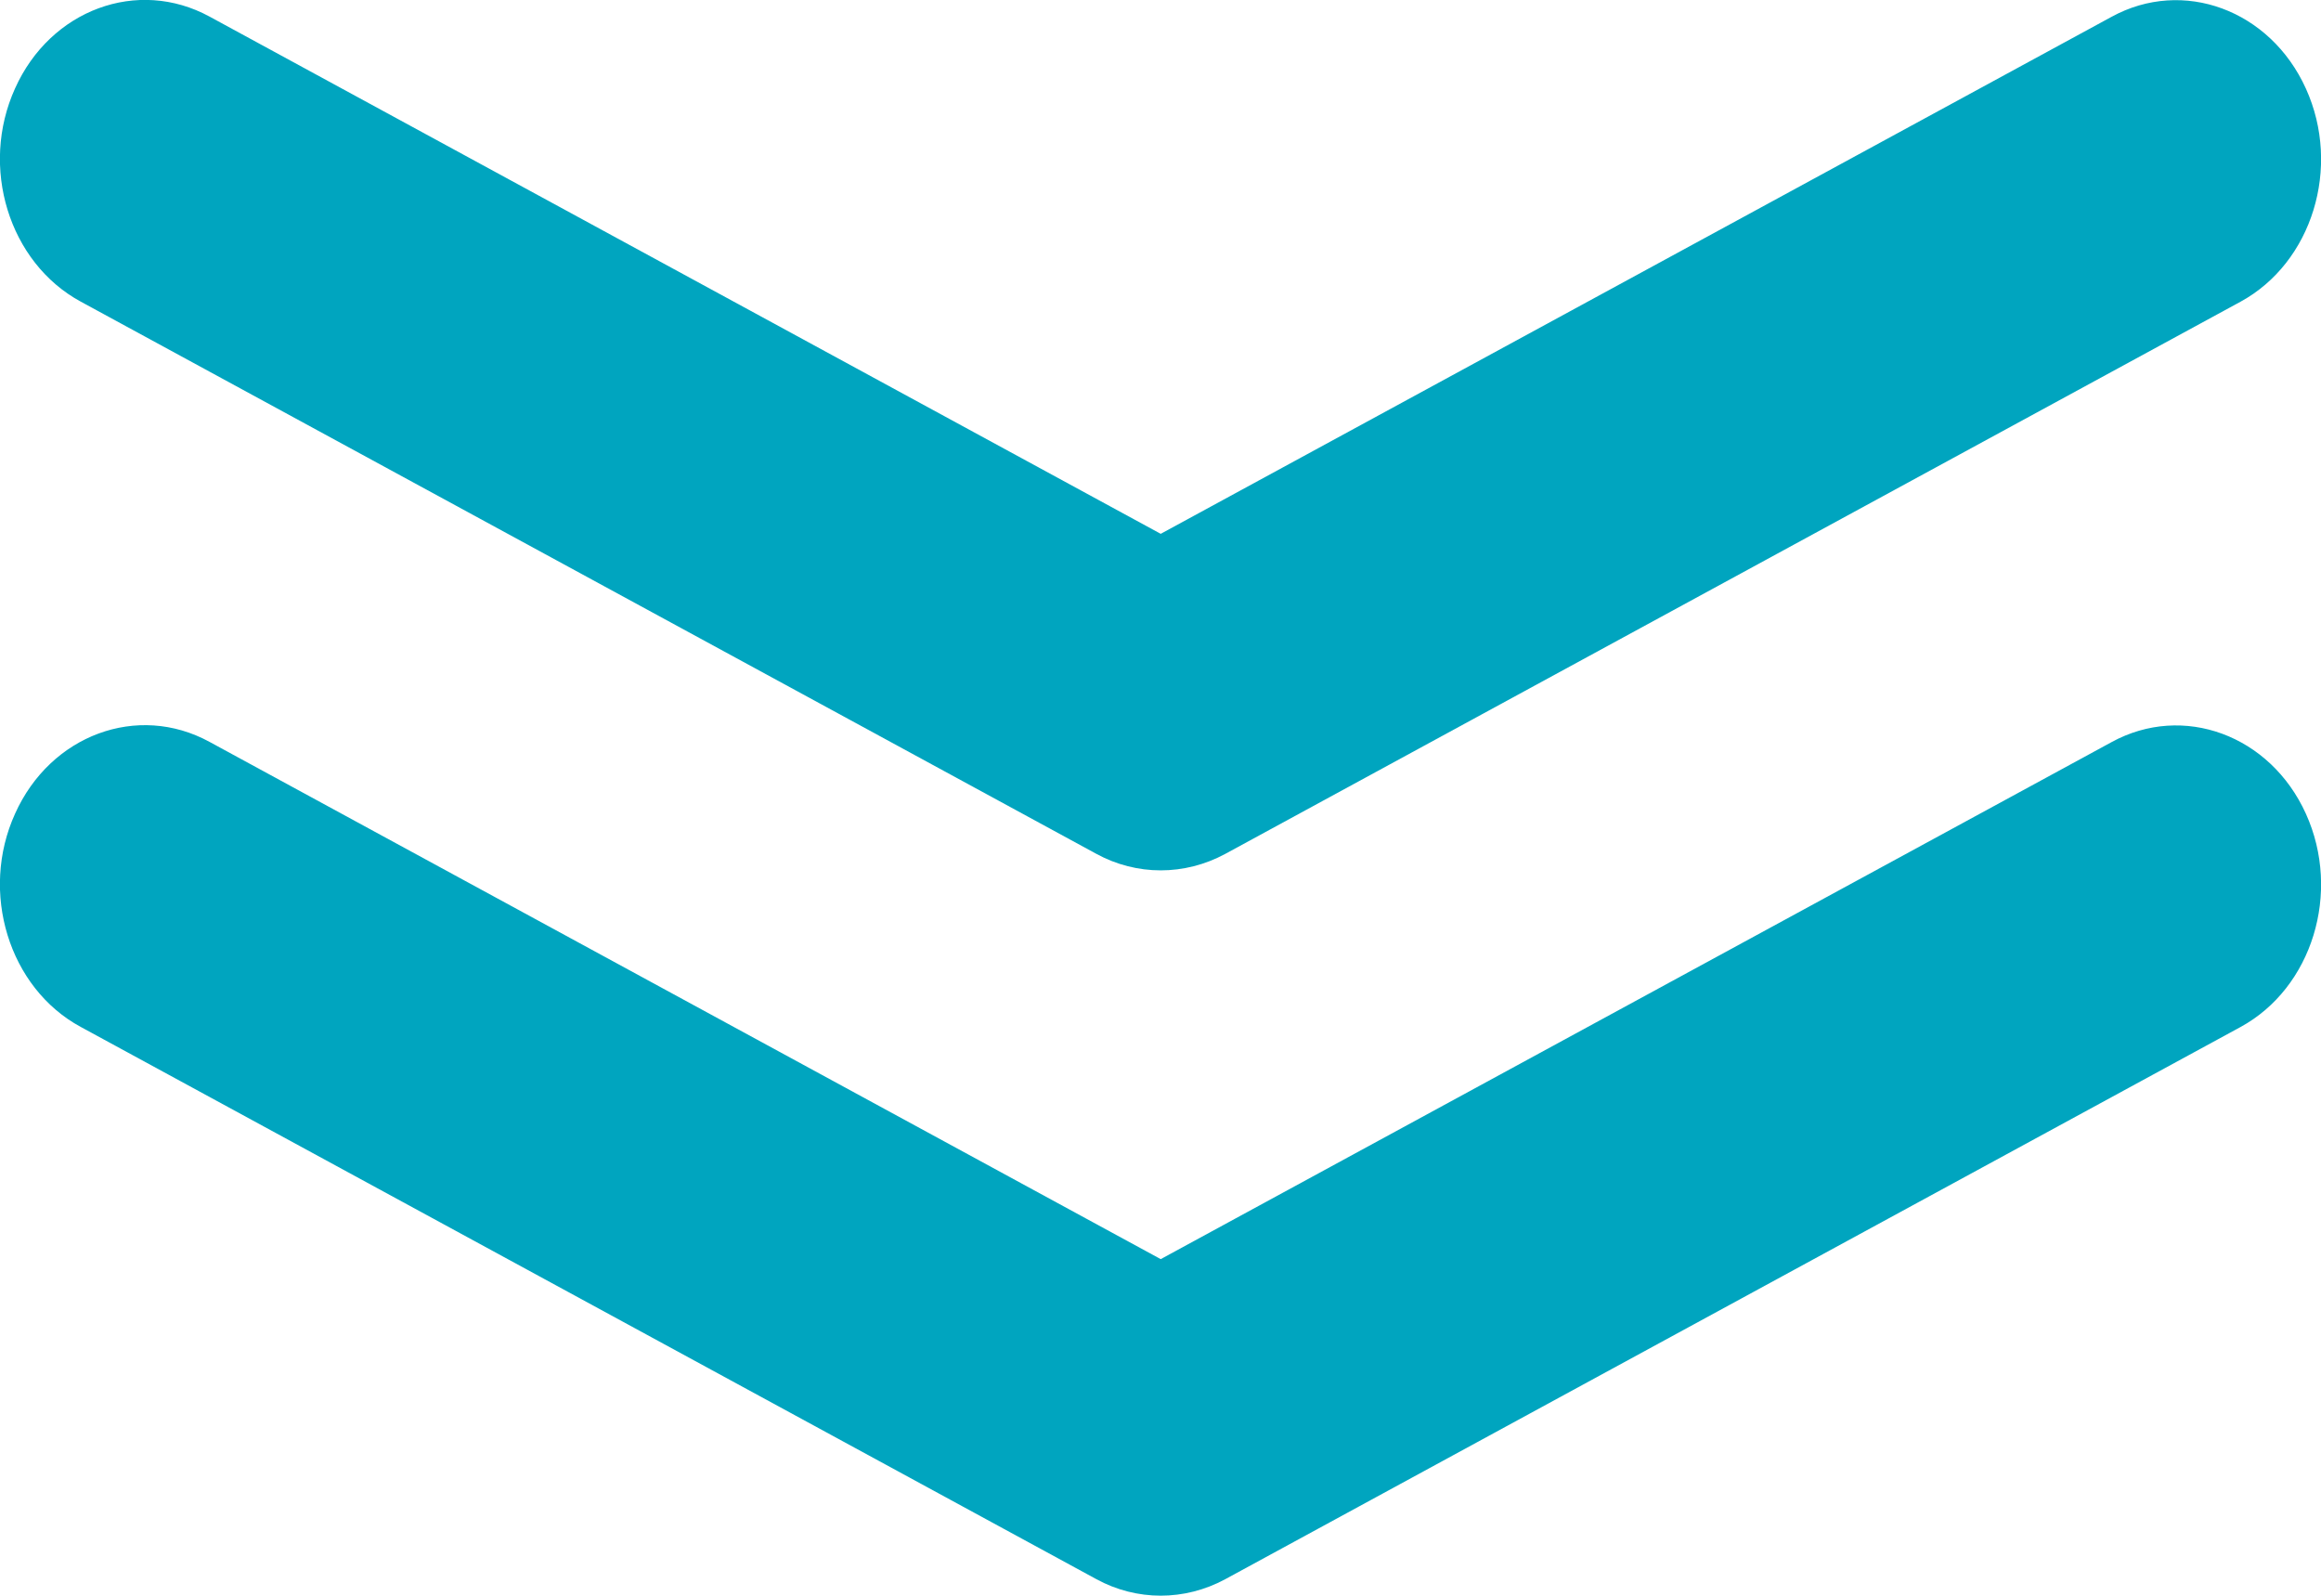<?xml version="1.0" encoding="utf-8"?>
<!-- Generator: Adobe Illustrator 16.0.4, SVG Export Plug-In . SVG Version: 6.00 Build 0)  -->
<!DOCTYPE svg PUBLIC "-//W3C//DTD SVG 1.1//EN" "http://www.w3.org/Graphics/SVG/1.1/DTD/svg11.dtd">
<svg version="1.1" id="Layer_1" xmlns="http://www.w3.org/2000/svg" xmlns:xlink="http://www.w3.org/1999/xlink" x="0px" y="0px"
	 width="16.001px" height="11px" viewBox="0 0 16.001 11" enable-background="new 0 0 16.001 11" xml:space="preserve">
<g>
	<g>
		<path fill="#00A5BF" d="M8.002,6C7.85,6,7.697,5.962,7.558,5.886L0.556,2.079C0.061,1.81-0.142,1.151,0.104,0.609
			c0.244-0.543,0.845-0.764,1.34-0.495L8.002,3.68l6.555-3.564c0.493-0.27,1.094-0.048,1.34,0.495
			c0.246,0.542,0.043,1.2-0.451,1.469l-7,3.807C8.307,5.962,8.154,6,8.002,6z"/>
	</g>
</g>
<g>
	<g>
		<path fill="#00A5BF" d="M8.002,11c-0.152,0-0.305-0.038-0.444-0.114L0.556,7.079C0.061,6.811-0.142,6.15,0.104,5.609
			c0.244-0.543,0.845-0.765,1.34-0.495L8.002,8.68l6.555-3.564c0.493-0.27,1.094-0.049,1.34,0.494s0.043,1.201-0.451,1.47l-7,3.807
			C8.307,10.962,8.154,11,8.002,11z"/>
	</g>
</g>
</svg>

